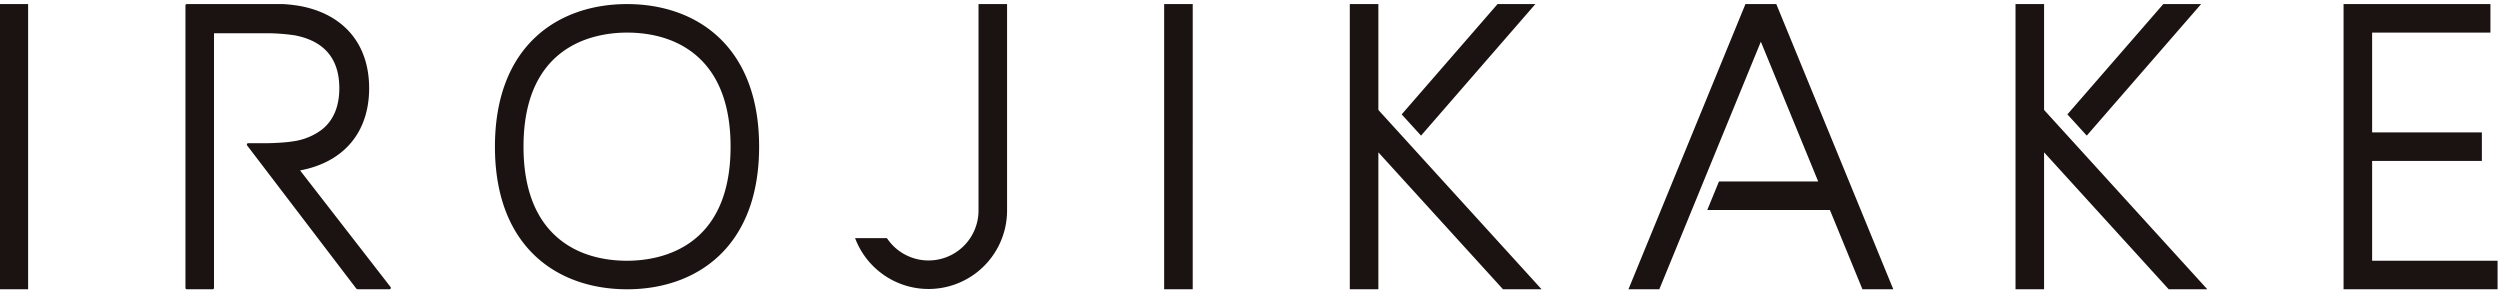 <svg xmlns="http://www.w3.org/2000/svg" xmlns:xlink="http://www.w3.org/1999/xlink" width="542" height="63" viewBox="0 0 542 63"><defs><clipPath id="a"><rect width="542" height="63" transform="translate(-0.262 -0.499)" fill="none"/></clipPath></defs><g transform="translate(0.262 0.499)"><g transform="translate(0 0)" clip-path="url(#a)"><path d="M77.607,61.829l-.247-.122L53.682,30.654a.309.309,0,0,1,.247-.5H58.3c.4,0,1.251-.029,2.2-.087l.427-.026A29.116,29.116,0,0,0,64,29.7a13.342,13.342,0,0,0,5.922-2.52c2.482-1.987,3.74-5,3.74-8.944C73.658,11.852,70.407,8,64,6.776a42.27,42.27,0,0,0-5.7-.453H46.494v55.2a.31.31,0,0,1-.31.31H40.61a.309.309,0,0,1-.309-.31V.31A.309.309,0,0,1,40.61,0h20.9a33.841,33.841,0,0,1,3.693.427c9.484,1.8,14.924,8.3,14.924,17.813S74.69,34.25,65.206,36.053l-.049.01L84.764,61.331a.309.309,0,0,1-.243.5ZM0,61.829H6.193V0H0Zm252.486,0h6.193V0h-6.193ZM212.24,44.765a10.833,10.833,0,0,1-19.861,5.974h-6.9a17.02,17.02,0,0,0,32.95-5.974V0H212.24ZM514.374,55.647V34.007h23.792V27.825H514.374V6.184h25.65V0H508.181V61.829h33.391V55.647ZM332.966,0h-8.2L303.984,23.91l4.194,4.608ZM301.941,26.261l-3.015-3.313V0h-6.193V61.829h6.193V32.14l27.021,29.689h8.367L306.134,30.868ZM477.3,0h-8.2L448.312,23.909l4.194,4.609ZM446.268,26.261l-3.014-3.313V0h-6.192V61.829h6.192V32.14l27.021,29.689h8.367L450.463,30.868ZM385.2,0h-6.691L353.146,61.829h6.691l8.283-20.192,1.3-3.182,12.43-30.3,1.674,4.078,10.756,26.221H372.771l-2.536,6.183H396.82l7.052,17.191h6.691L386.873,4.078ZM136.04,0C121.064,0,107.4,9.037,107.4,30.916s13.654,30.909,28.626,30.914h.02c14.973,0,28.627-9.04,28.627-30.914S151.016,0,136.04,0m0,55.646c-4.467,0-10.813-.964-15.68-5.562-4.49-4.239-6.766-10.69-6.766-19.169,0-22.322,15.7-24.732,22.445-24.732,4.467,0,10.813.964,15.681,5.562,4.489,4.239,6.766,10.69,6.766,19.17,0,22.321-15.7,24.731-22.446,24.731" transform="translate(-0.359 0.386)" fill="#1a1311"/></g></g></svg>